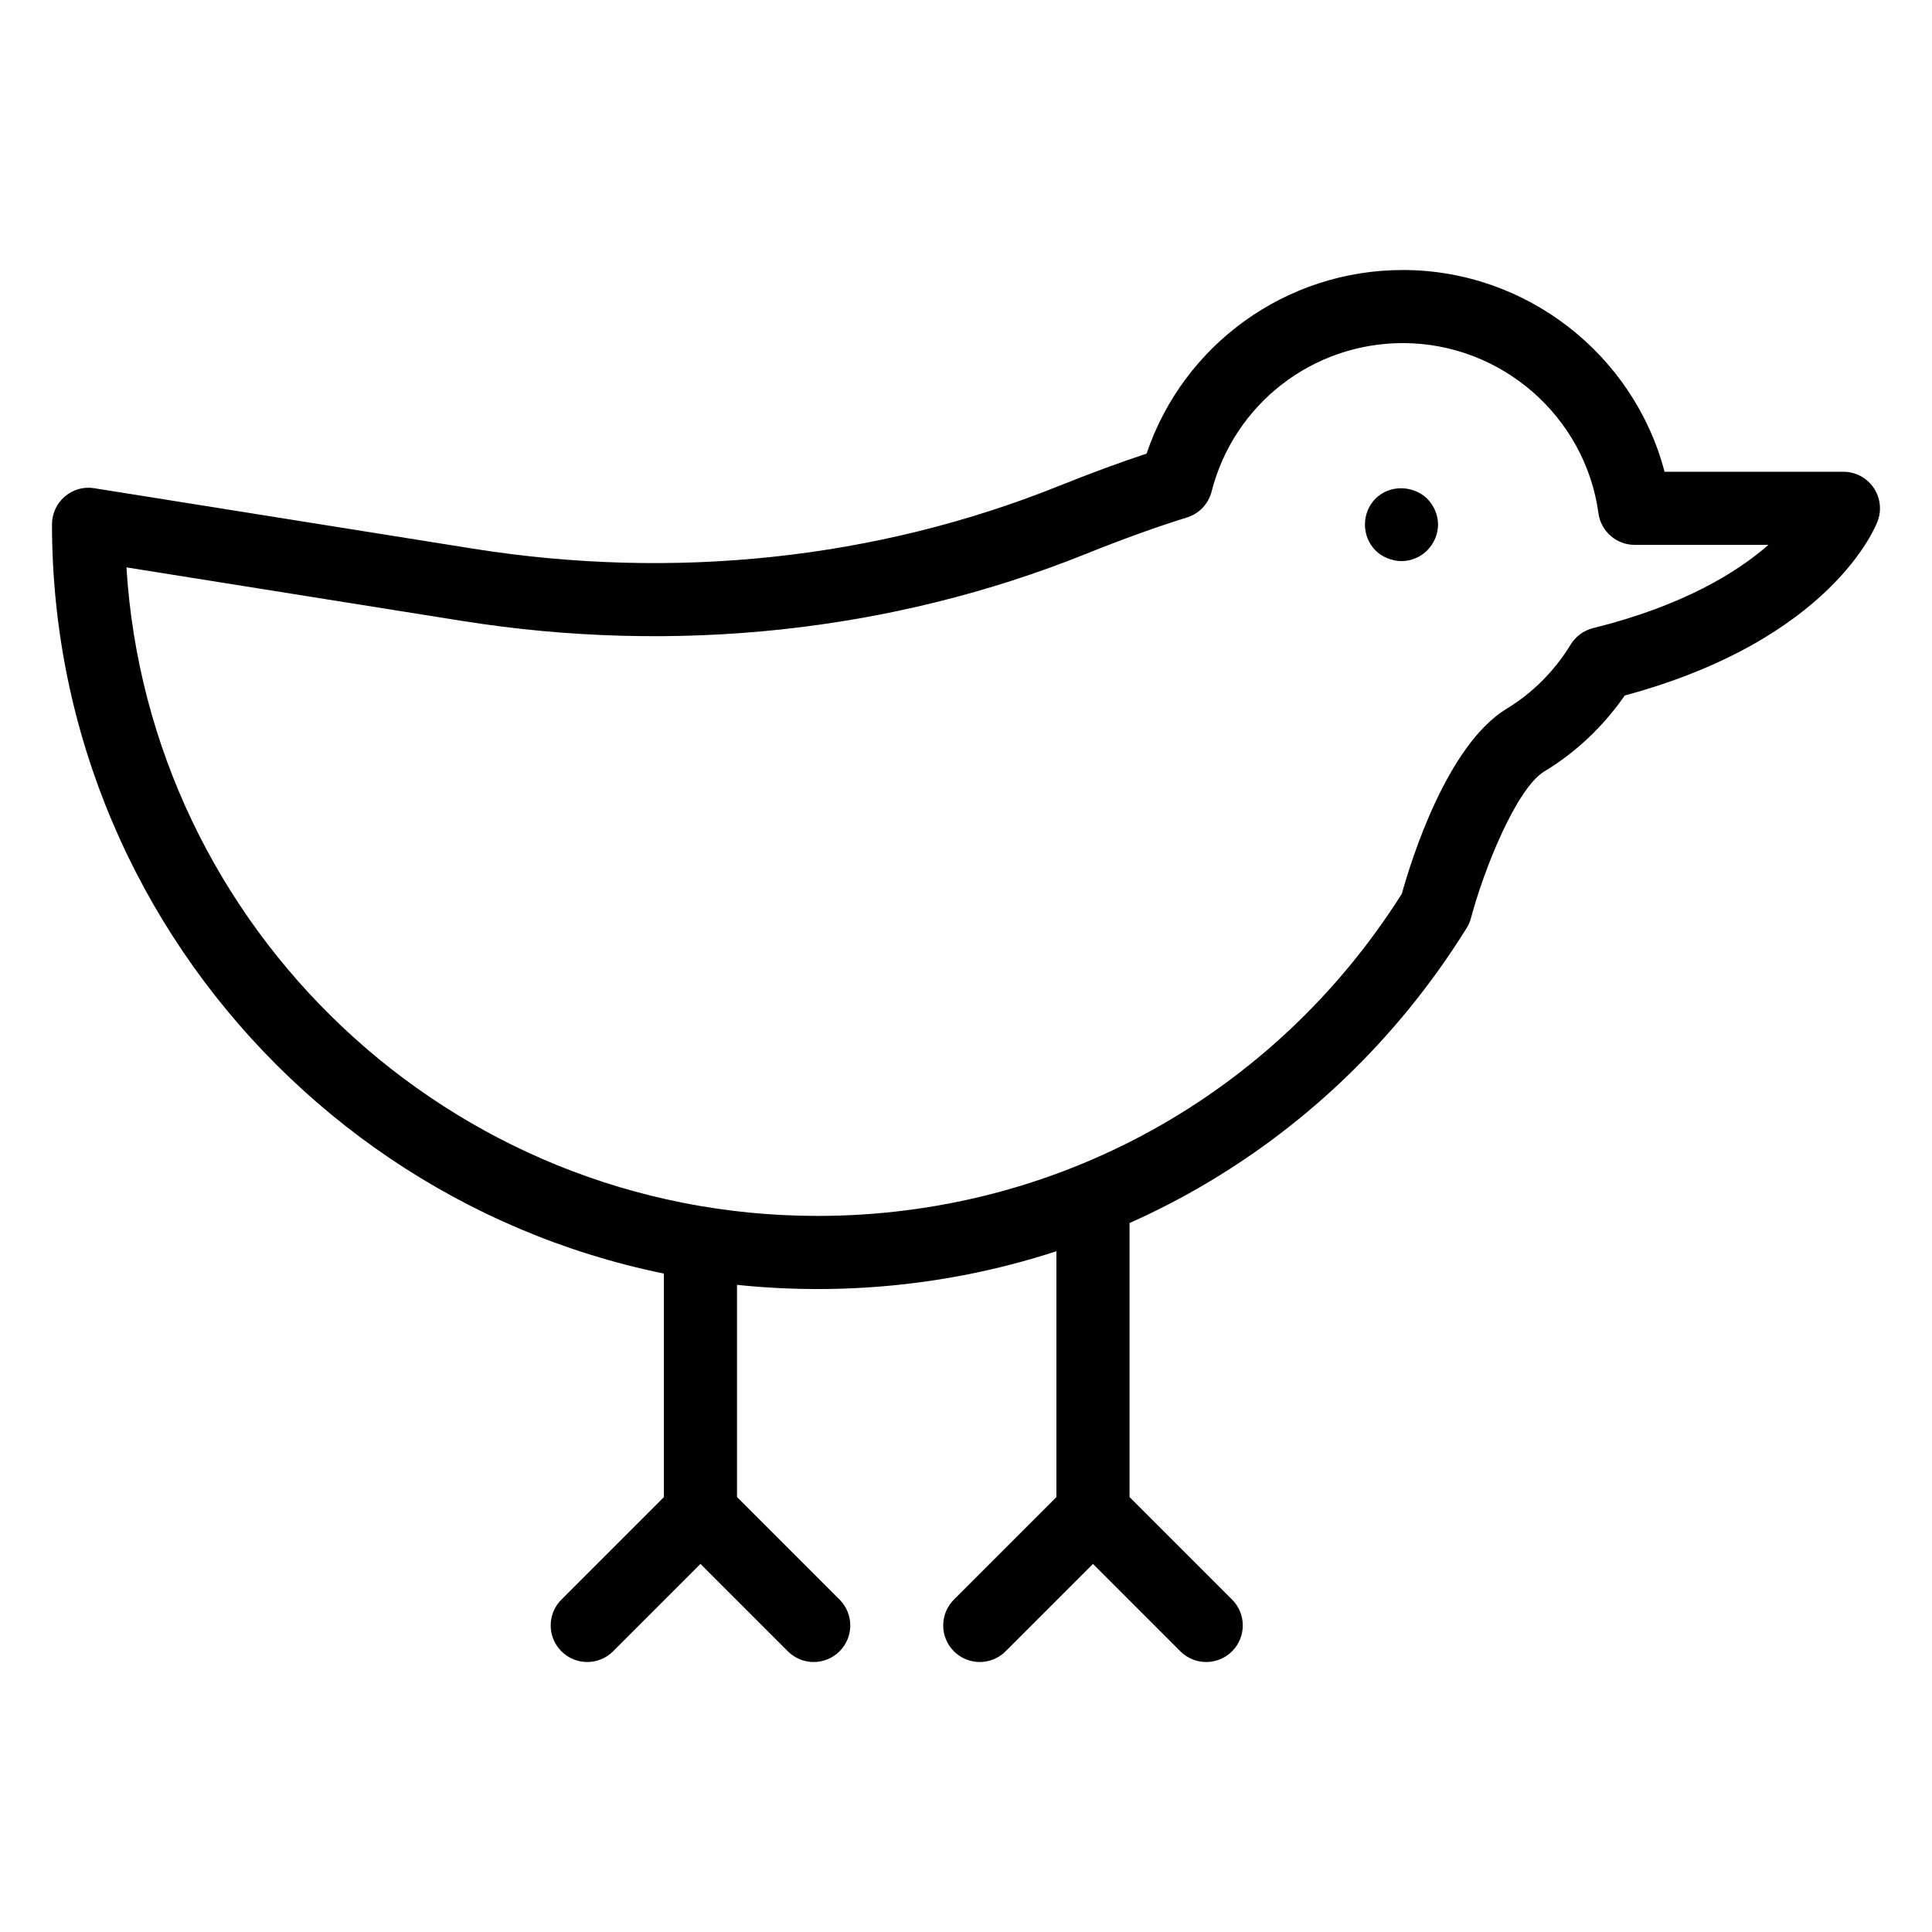 <?xml version="1.0" encoding="UTF-8"?>
<!-- Uploaded to: SVG Repo, www.svgrepo.com, Generator: SVG Repo Mixer Tools -->
<svg fill="#000000" width="800px" height="800px" version="1.1" viewBox="144 144 512 512" xmlns="http://www.w3.org/2000/svg">
 <g>
  <path d="m329.63 554.44c-5.352 0-9.688-4.34-9.688-9.688v-68.828c0-5.352 4.34-9.688 9.688-9.688 5.352 0 9.688 4.34 9.688 9.688v68.828c0 5.348-4.336 9.688-9.688 9.688z"/>
  <path d="m359.64 584.45c-2.481 0-4.957-0.945-6.852-2.84l-23.156-23.156-23.156 23.156c-3.785 3.785-9.914 3.785-13.699 0-3.785-3.785-3.785-9.914 0-13.699l30.008-30.008c3.785-3.785 9.914-3.785 13.699 0l30.008 30.008c3.785 3.785 3.785 9.914 0 13.699-1.895 1.895-4.375 2.84-6.852 2.84z"/>
  <path d="m433.65 554.44c-5.352 0-9.688-4.34-9.688-9.688v-81.918c0-5.352 4.34-9.688 9.688-9.688 5.352 0 9.688 4.34 9.688 9.688v81.918c0.004 5.348-4.336 9.688-9.688 9.688z"/>
  <path d="m463.66 584.45c-2.481 0-4.957-0.945-6.852-2.84l-23.156-23.156-23.156 23.156c-3.785 3.785-9.914 3.785-13.699 0-3.785-3.785-3.785-9.914 0-13.699l30.008-30.008c3.785-3.785 9.914-3.785 13.699 0l30.008 30.008c3.785 3.785 3.785 9.914 0 13.699-1.895 1.895-4.371 2.84-6.852 2.84z"/>
  <path d="m515.41 292.7c-1.359 0-2.516-0.289-3.781-0.777-1.16-0.484-2.227-1.16-3.098-2.035-1.84-1.84-2.809-4.356-2.809-6.879 0-2.516 0.969-5.039 2.809-6.879 0.871-0.871 1.941-1.551 3.098-2.035 3.586-1.453 7.848-0.582 10.562 2.035 1.84 1.84 2.906 4.363 2.906 6.879 0 2.523-1.062 5.039-2.906 6.879-1.742 1.75-4.258 2.812-6.781 2.812z"/>
  <path d="m360.65 485.61c-111.86 0-202.87-90.91-202.87-202.66 0-2.84 1.246-5.531 3.402-7.371 2.156-1.844 4.981-2.668 7.816-2.195l100.4 16.023c53.289 8.492 106.93 2.766 155.12-16.578 8.41-3.383 16.234-6.269 23.336-8.613 9.766-28.91 36.949-48.66 67.91-48.66 32.781 0 61.23 22.461 69.363 53.469h47.395c3.164 0 6.137 1.547 7.949 4.144 1.812 2.598 2.238 5.918 1.145 8.891-0.477 1.305-12.156 31.449-67.043 46.254-5.688 8.219-13.004 15.129-21.344 20.141-7.394 4.555-15.973 25.887-19.406 38.848-0.25 0.926-0.633 1.816-1.141 2.629-37.258 59.91-101.57 95.68-172.04 95.68zm-183.14-191.25c5.918 95.77 85.797 171.87 183.14 171.87 63.254 0 121.03-31.879 154.84-85.352 2.523-9.055 11.949-39.305 27.676-48.992 6.894-4.141 12.77-10.023 17.086-17.082 1.328-2.168 3.465-3.727 5.934-4.344 23.738-5.891 38.078-14.719 46.469-22.062l-35.449-0.004c-4.844 0-8.941-3.578-9.598-8.375-3.519-25.707-25.801-45.094-51.832-45.094-23.945 0-44.793 16.18-50.691 39.348-0.832 3.269-3.309 5.867-6.527 6.863-7.852 2.426-16.875 5.676-26.809 9.668-51.438 20.648-108.63 26.785-165.4 17.727z"/>
 </g>
</svg>